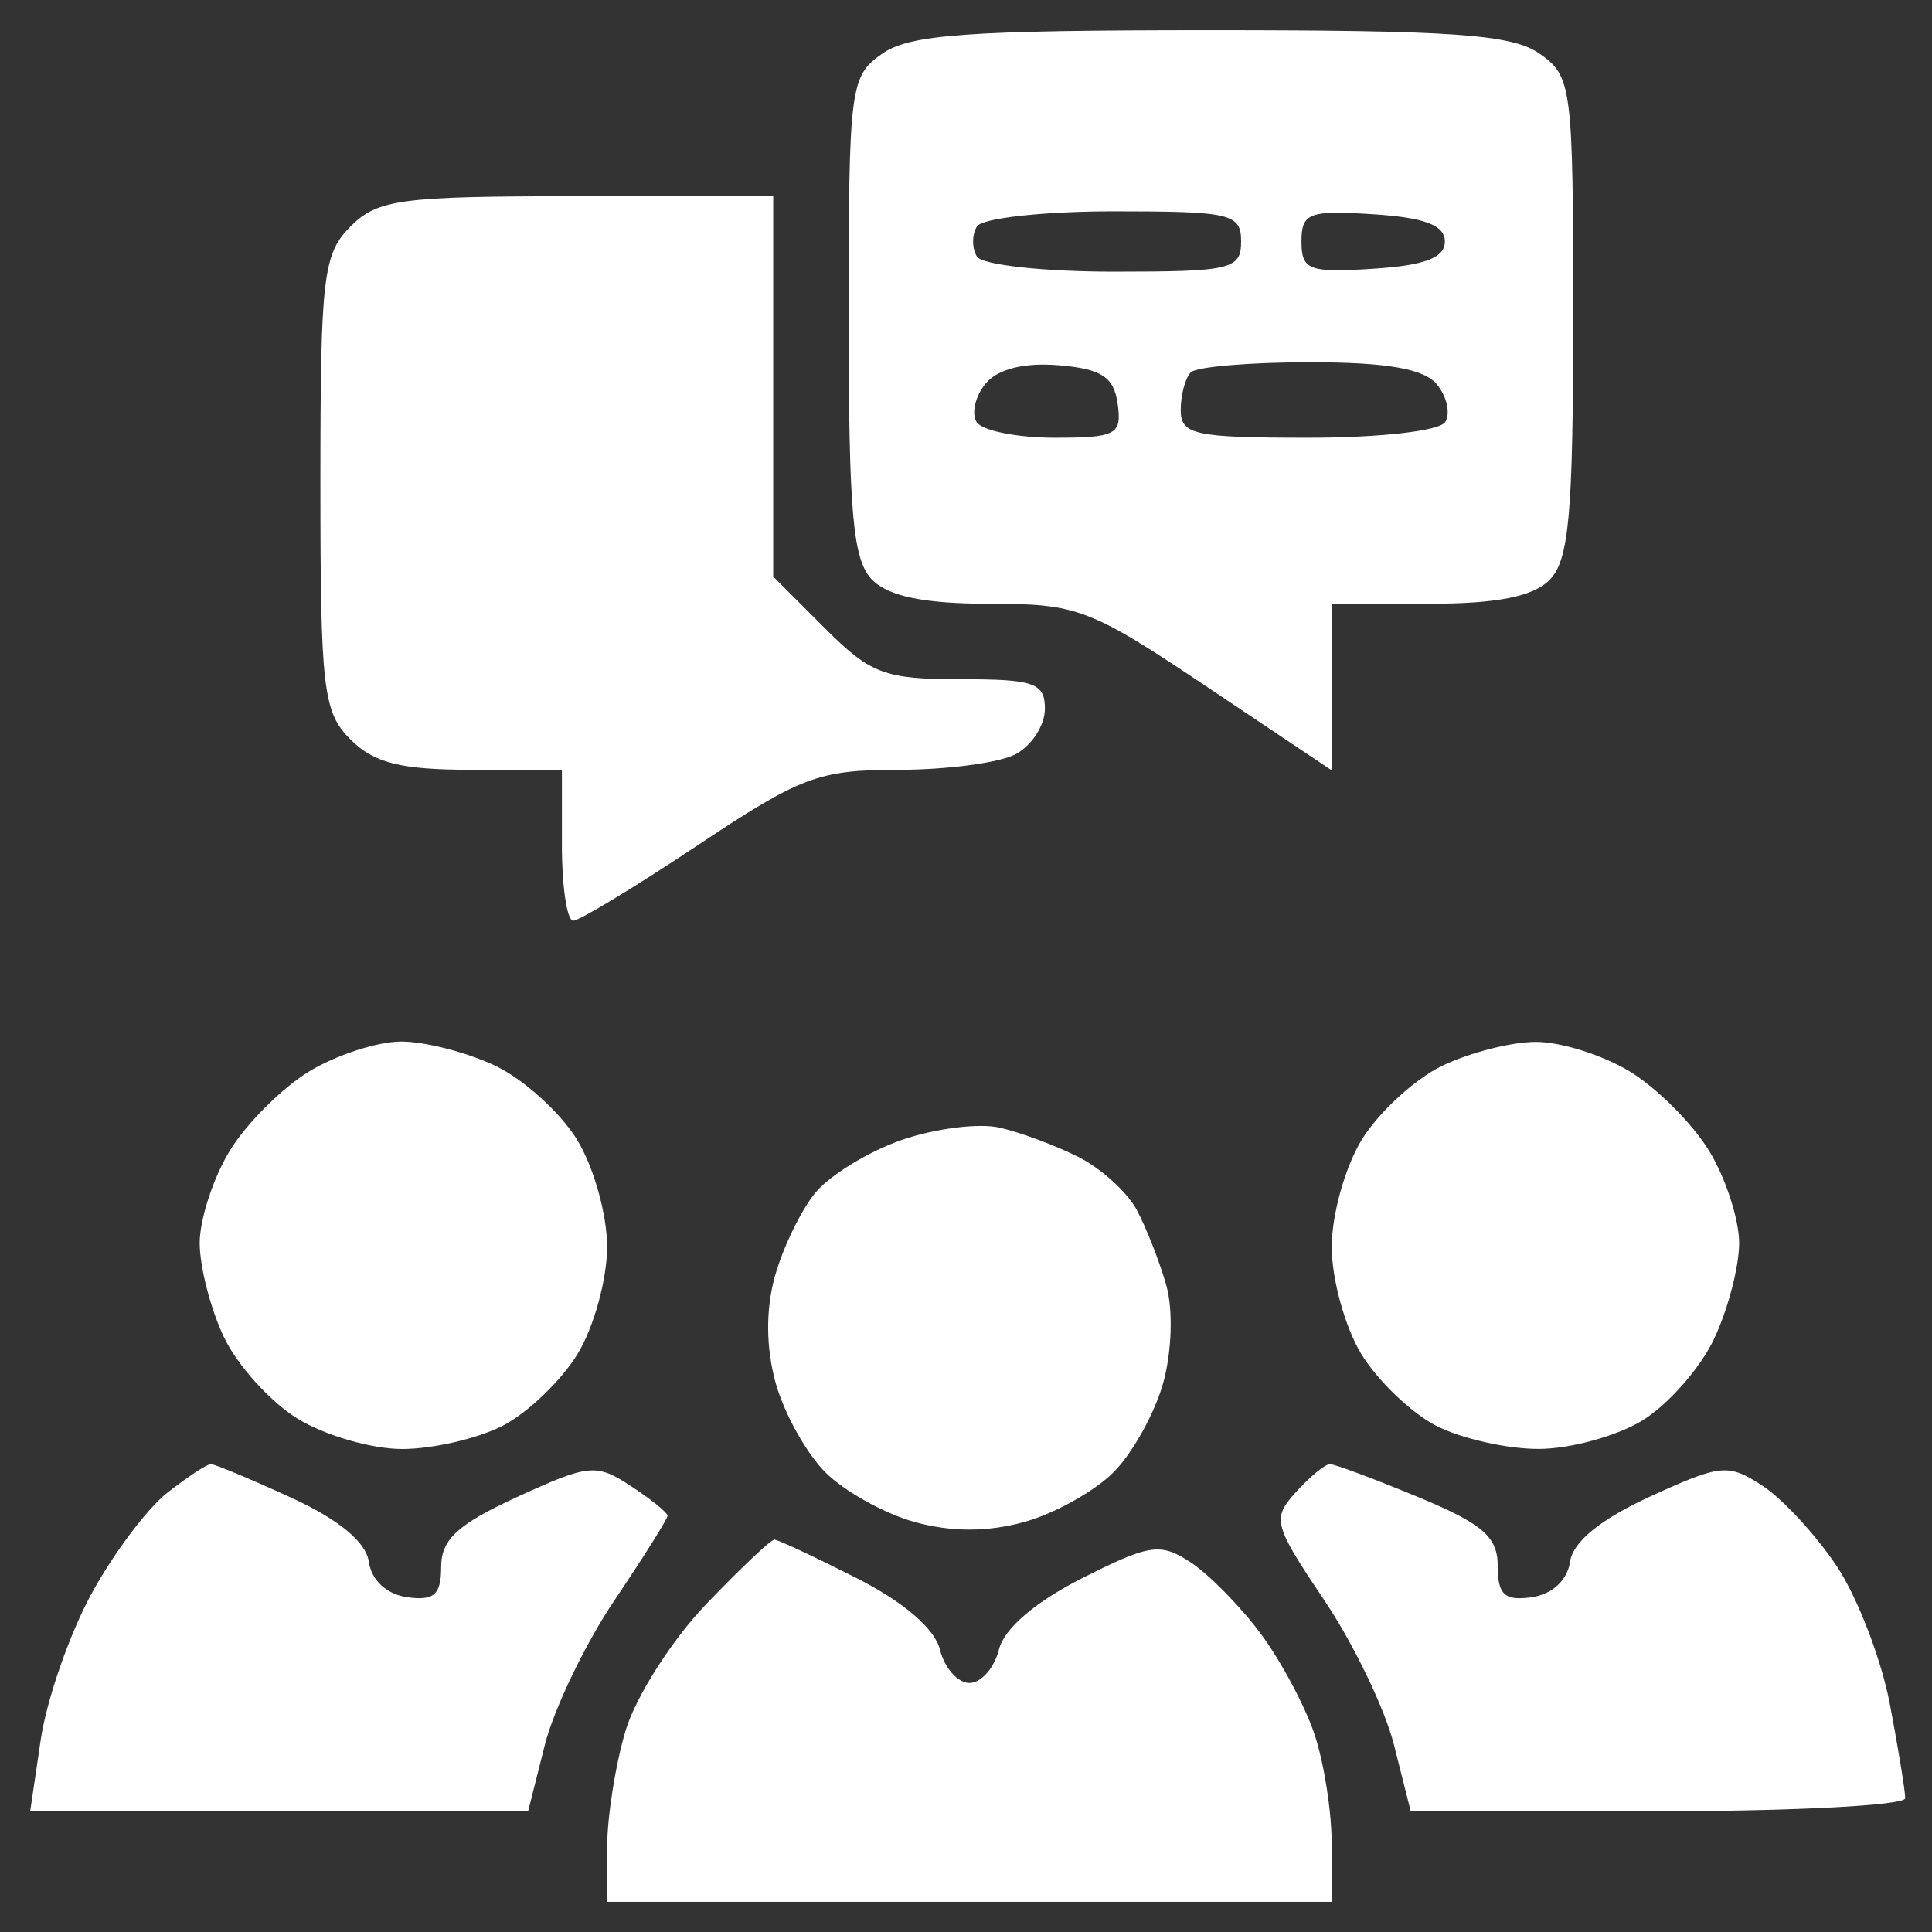<?xml version="1.0" encoding="UTF-8"?> <svg xmlns="http://www.w3.org/2000/svg" width="50" height="50" viewBox="0 0 50 50" fill="none"><rect x="0" y="0" width="50" height="50" fill="#333333" stroke="none"/> <path fill-rule="evenodd" clip-rule="evenodd" d="M22.832 1.389C21.997 1.974 21.964 2.233 21.964 8.197C21.964 13.313 22.071 14.505 22.577 15.011C23.003 15.437 23.932 15.625 25.608 15.625C27.89 15.625 28.206 15.746 31.244 17.78L34.464 19.936V17.78V15.625H36.975C38.737 15.625 39.669 15.442 40.1 15.011C40.606 14.505 40.714 13.313 40.714 8.197C40.714 2.233 40.681 1.974 39.845 1.389C39.132 0.889 37.62 0.781 31.339 0.781C25.057 0.781 23.546 0.889 22.832 1.389ZM9.073 5.859C8.361 6.571 8.292 7.161 8.292 12.5C8.292 17.839 8.361 18.429 9.073 19.141C9.681 19.748 10.375 19.922 12.198 19.922H14.542V21.875C14.542 22.949 14.673 23.828 14.835 23.827C14.996 23.827 16.446 22.948 18.057 21.875C20.732 20.094 21.185 19.924 23.259 19.923C24.508 19.922 25.871 19.74 26.286 19.518C26.702 19.295 27.042 18.768 27.042 18.346C27.042 17.674 26.768 17.578 24.854 17.578C22.887 17.578 22.533 17.444 21.339 16.25L20.011 14.922V10V5.078H14.932C10.375 5.078 9.774 5.158 9.073 5.859ZM32.12 6.25C32.12 6.97 31.859 7.031 28.823 7.031C27.009 7.031 25.417 6.855 25.284 6.641C25.151 6.426 25.151 6.074 25.284 5.859C25.417 5.645 27.009 5.469 28.823 5.469C31.859 5.469 32.12 5.53 32.12 6.25ZM37.393 6.25C37.393 6.672 36.874 6.869 35.538 6.955C33.873 7.062 33.682 6.989 33.682 6.25C33.682 5.511 33.873 5.438 35.538 5.545C36.874 5.631 37.393 5.828 37.393 6.25ZM28.925 10.449C29.038 11.249 28.891 11.328 27.288 11.328C26.318 11.328 25.412 11.145 25.273 10.92C25.135 10.696 25.241 10.248 25.51 9.924C25.821 9.55 26.508 9.378 27.399 9.453C28.51 9.546 28.825 9.752 28.925 10.449ZM37.184 9.944C37.443 10.257 37.543 10.696 37.404 10.92C37.261 11.152 35.724 11.328 33.855 11.328C30.918 11.328 30.557 11.25 30.557 10.612C30.557 10.218 30.675 9.779 30.818 9.636C30.961 9.492 32.346 9.375 33.895 9.375C35.885 9.375 36.85 9.542 37.184 9.944ZM7.995 27.732C7.295 28.159 6.373 29.081 5.946 29.782C5.519 30.482 5.169 31.555 5.168 32.168C5.168 32.78 5.449 33.875 5.794 34.603C6.139 35.33 6.995 36.28 7.696 36.712C8.396 37.146 9.617 37.5 10.408 37.5C11.199 37.5 12.373 37.228 13.016 36.895C13.659 36.562 14.529 35.727 14.948 35.039C15.368 34.352 15.711 33.107 15.712 32.273C15.713 31.432 15.363 30.189 14.926 29.482C14.493 28.782 13.544 27.926 12.816 27.581C12.089 27.235 10.993 26.954 10.381 26.955C9.769 26.956 8.695 27.305 7.995 27.732ZM37.298 27.596C36.601 27.939 35.678 28.791 35.247 29.488C34.814 30.189 34.465 31.434 34.465 32.273C34.466 33.107 34.81 34.352 35.229 35.039C35.648 35.727 36.518 36.562 37.161 36.895C37.805 37.228 38.999 37.499 39.815 37.498C40.632 37.498 41.841 37.167 42.503 36.763C43.164 36.36 44 35.411 44.358 34.655C44.717 33.899 45.01 32.78 45.009 32.168C45.008 31.555 44.658 30.482 44.231 29.782C43.804 29.081 42.882 28.159 42.182 27.732C41.482 27.305 40.382 26.959 39.737 26.964C39.093 26.968 37.995 27.252 37.298 27.596ZM23.331 29.504C22.471 29.803 21.465 30.421 21.095 30.876C20.724 31.331 20.255 32.304 20.052 33.039C19.815 33.897 19.823 34.882 20.074 35.792C20.29 36.572 20.868 37.612 21.36 38.103C21.852 38.596 22.892 39.174 23.672 39.389C24.618 39.651 25.559 39.651 26.506 39.389C27.285 39.174 28.325 38.596 28.817 38.103C29.309 37.612 29.889 36.568 30.105 35.785C30.329 34.973 30.362 33.882 30.18 33.25C30.005 32.639 29.662 31.766 29.417 31.309C29.172 30.851 28.494 30.236 27.909 29.942C27.325 29.647 26.407 29.306 25.87 29.183C25.333 29.06 24.19 29.204 23.331 29.504ZM4.325 38.636C3.803 39.046 2.916 40.232 2.353 41.273C1.79 42.313 1.206 43.999 1.055 45.02L0.781 46.875H7.225H13.668L14.098 45.166C14.335 44.227 15.146 42.539 15.902 41.416C16.658 40.293 17.276 39.309 17.276 39.228C17.276 39.147 16.847 38.799 16.323 38.456C15.431 37.871 15.24 37.89 13.393 38.737C11.845 39.447 11.417 39.841 11.417 40.552C11.417 41.271 11.233 41.434 10.538 41.336C10.007 41.261 9.614 40.898 9.546 40.42C9.472 39.906 8.771 39.326 7.537 38.76C6.495 38.282 5.559 37.891 5.457 37.891C5.355 37.891 4.846 38.226 4.325 38.636ZM33.537 38.617C32.916 39.303 32.956 39.455 34.264 41.4C35.026 42.532 35.843 44.227 36.079 45.166L36.509 46.875H42.909C46.428 46.875 49.307 46.723 49.307 46.538C49.307 46.352 49.129 45.258 48.91 44.105C48.692 42.953 48.077 41.352 47.544 40.546C47.011 39.741 46.145 38.8 45.62 38.456C44.728 37.871 44.538 37.889 42.706 38.73C41.418 39.321 40.706 39.901 40.632 40.42C40.563 40.898 40.17 41.261 39.639 41.336C38.939 41.435 38.761 41.272 38.761 40.529C38.761 39.773 38.373 39.436 36.702 38.744C35.57 38.275 34.543 37.891 34.419 37.891C34.295 37.891 33.898 38.218 33.537 38.617ZM18.273 41.518C17.391 42.438 16.454 43.909 16.191 44.785C15.928 45.663 15.714 47.018 15.714 47.799V49.219H25.089H34.464V47.715C34.464 46.887 34.264 45.613 34.019 44.882C33.775 44.152 33.148 42.98 32.626 42.277C32.104 41.575 31.288 40.744 30.811 40.432C30.029 39.919 29.758 39.959 28.005 40.844C26.792 41.457 25.985 42.148 25.852 42.69C25.735 43.165 25.391 43.555 25.089 43.555C24.786 43.555 24.442 43.165 24.325 42.69C24.192 42.148 23.382 41.454 22.159 40.836C21.085 40.292 20.132 39.846 20.041 39.845C19.951 39.844 19.155 40.597 18.273 41.518Z" fill="white"></path> </svg> 